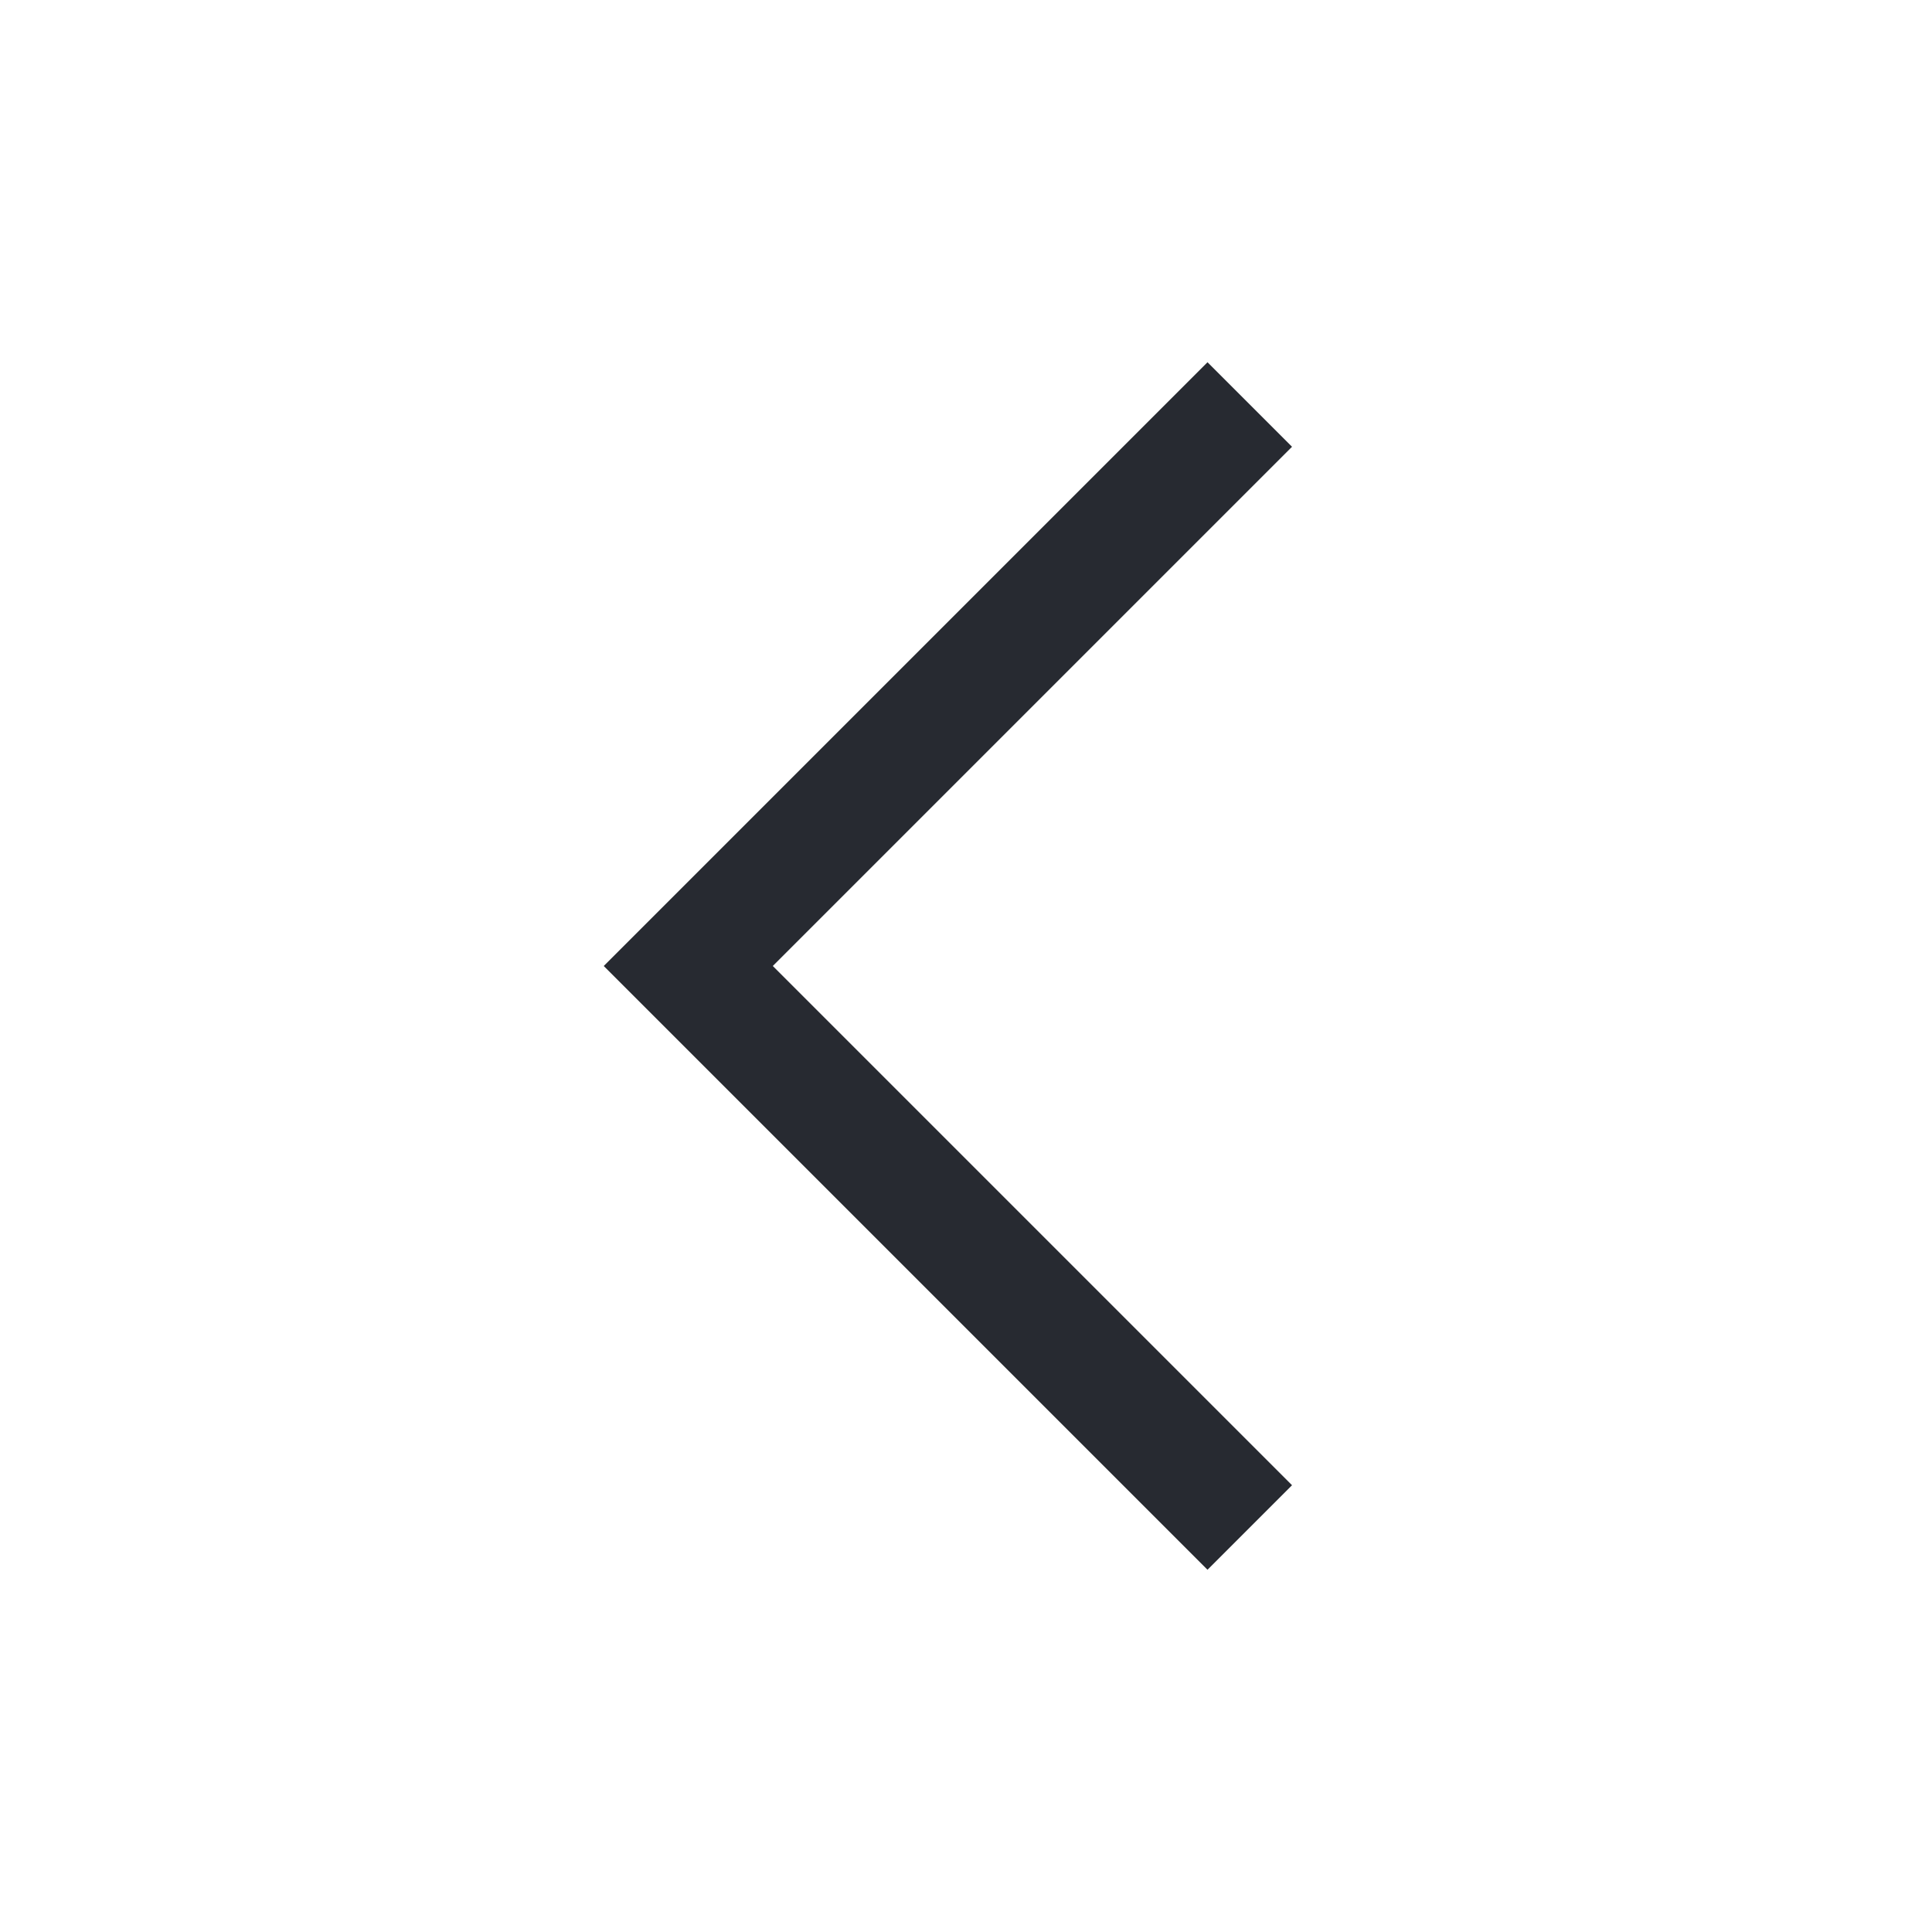 <?xml version="1.0" encoding="UTF-8"?> <svg xmlns="http://www.w3.org/2000/svg" width="32" height="32" viewBox="0 0 32 32" fill="none"> <path fill-rule="evenodd" clip-rule="evenodd" d="M10 16L20 6L21.4 7.4L12.8 16L21.4 24.6L20 26L10 16Z" fill="#272A31"></path> </svg> 